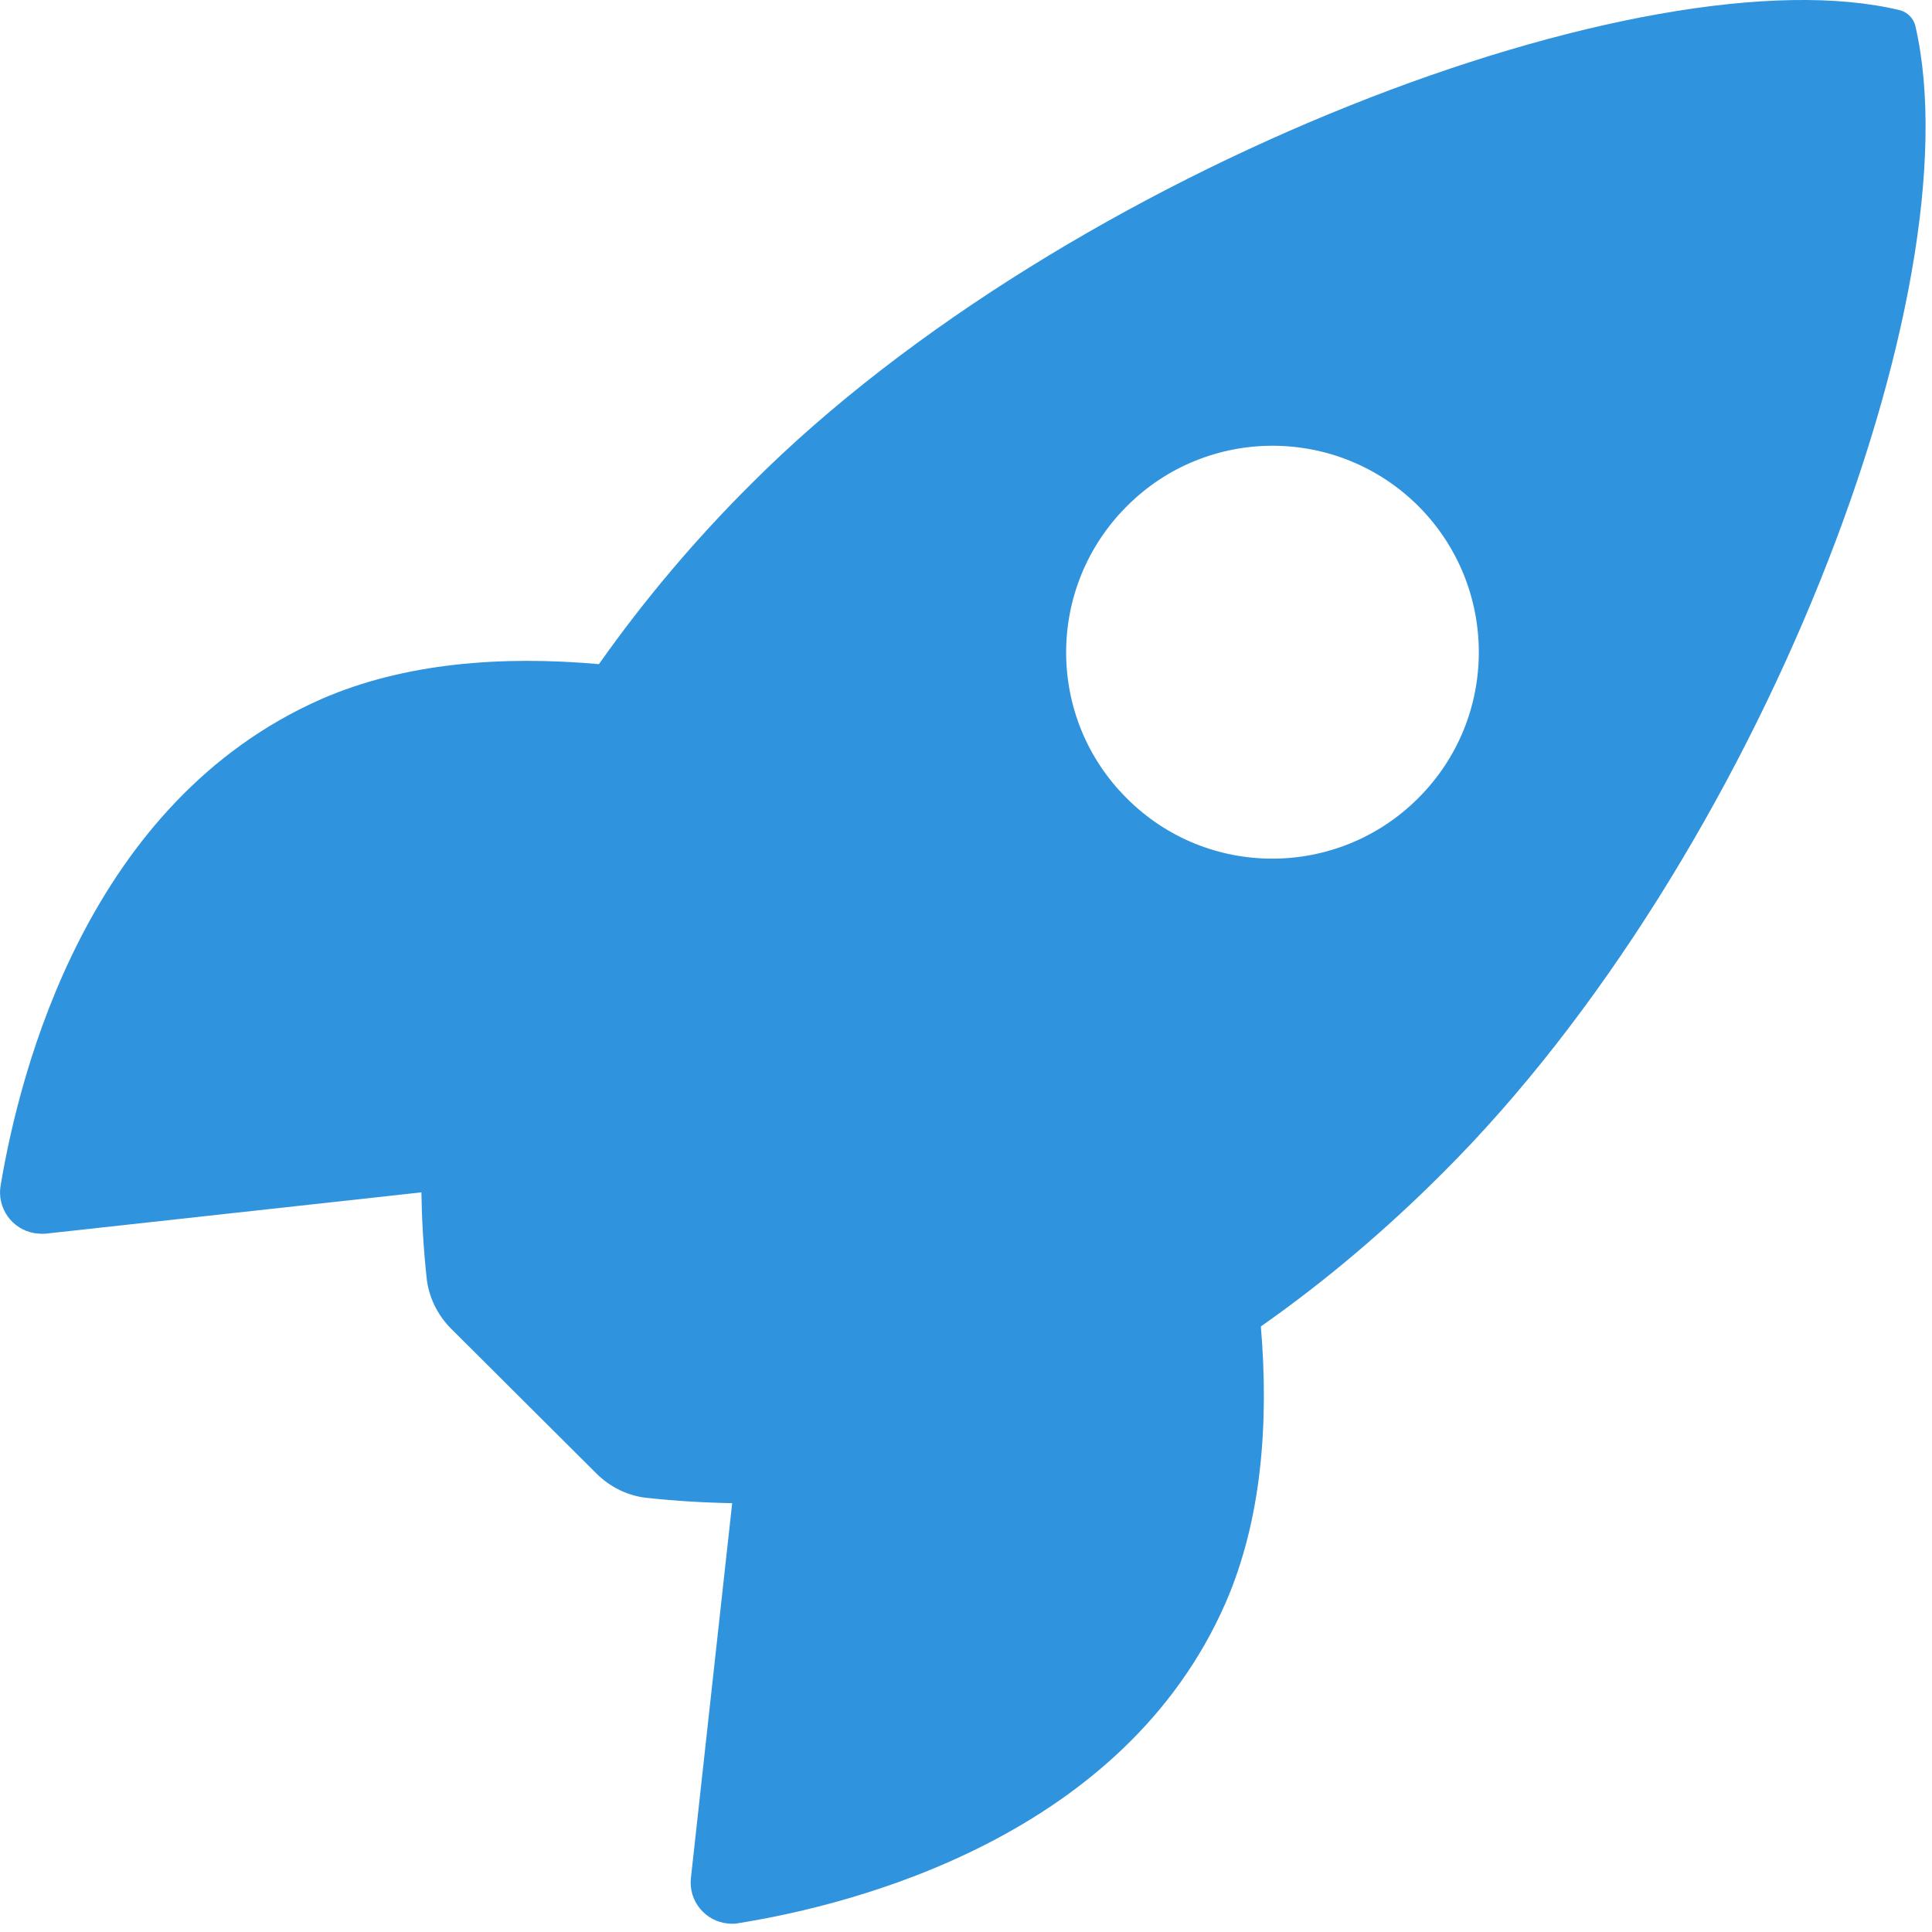 <svg width="37" height="37" viewBox="0 0 37 37" fill="none" xmlns="http://www.w3.org/2000/svg">
<path d="M36.683 0.503C36.65 0.355 36.535 0.239 36.395 0.198C31.572 -0.979 20.434 3.219 14.4 9.253C13.322 10.323 12.342 11.484 11.47 12.719C9.61 12.554 7.749 12.694 6.161 13.385C1.683 15.353 0.382 20.497 0.012 22.703C-0.062 23.131 0.226 23.543 0.662 23.617C0.736 23.625 0.81 23.634 0.884 23.625L8.07 22.835C8.079 23.378 8.111 23.922 8.169 24.457C8.202 24.827 8.375 25.181 8.638 25.445L11.421 28.218C11.684 28.482 12.038 28.655 12.408 28.688C12.943 28.745 13.479 28.778 14.022 28.787L13.232 35.965C13.182 36.401 13.503 36.796 13.939 36.837C14.014 36.845 14.088 36.845 14.153 36.829C16.36 36.475 21.512 35.174 23.472 30.696C24.163 29.108 24.303 27.255 24.147 25.403C25.39 24.531 26.55 23.543 27.62 22.473C33.67 16.456 37.844 5.565 36.683 0.503ZM27.159 15.287C25.62 16.826 23.118 16.834 21.578 15.287C20.031 13.747 20.031 11.245 21.578 9.697C23.118 8.15 25.62 8.15 27.168 9.697C28.707 11.245 28.707 13.747 27.159 15.287Z" fill="#3093DE"/>
</svg>
